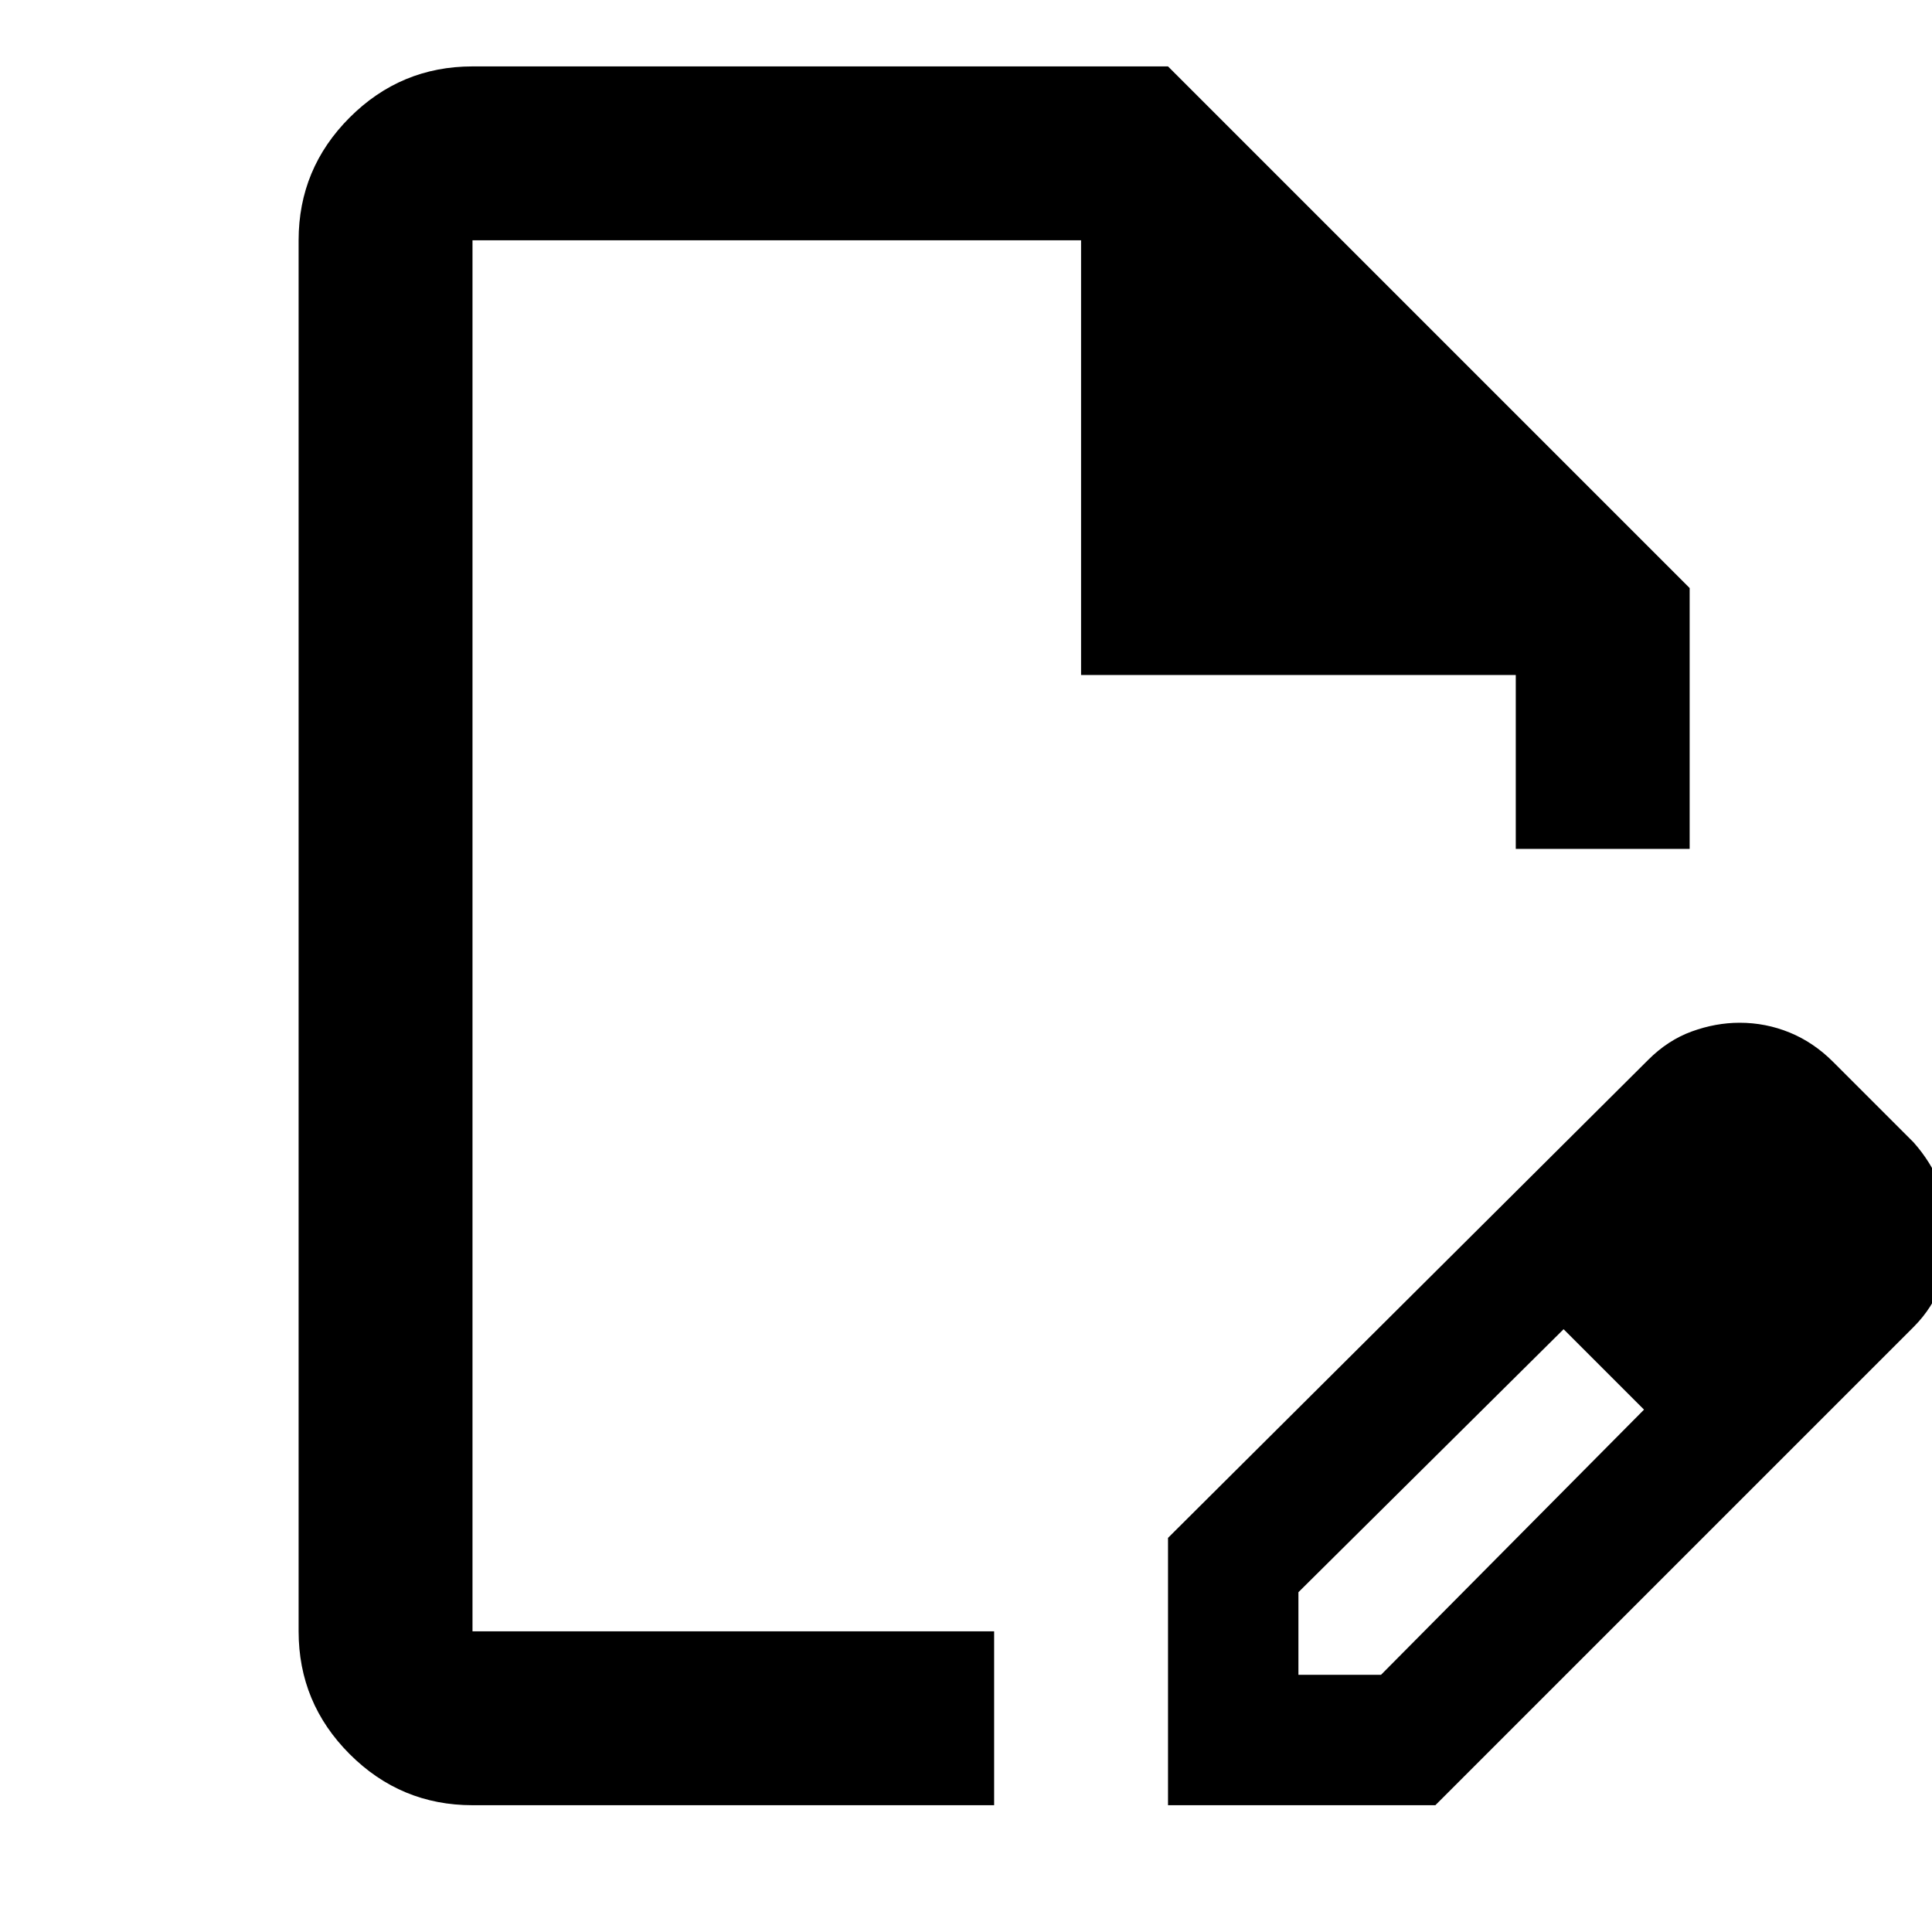 <svg xmlns="http://www.w3.org/2000/svg" xml:space="preserve" style="fill-rule:evenodd;clip-rule:evenodd;stroke-linejoin:round;stroke-miterlimit:2" viewBox="0 0 16 16" width="16" height="16"><path d="M560-80v-123l221-220c6-6 12.667-10.333 20-13s14.667-4 22-4c8 0 15.667 1.5 23 4.5s14 7.5 20 13.5l37 37c5.333 6 9.5 12.667 12.5 20s4.5 14.667 4.5 22-1.333 14.833-4 22.5-7 14.5-13 20.5L683-80H560Zm300-263-37-37 37 37ZM620-140h38l121-122-18-19-19-18-122 121v38ZM240-80c-22 0-40.833-7.833-56.5-23.5C167.833-119.167 160-138 160-160v-640c0-22 7.833-40.833 23.5-56.5C199.167-872.167 218-880 240-880h320l240 240v120h-80v-80H520v-200H240v640h240v80H240Zm521-201-19-18 37 37-18-19Z" style="fill-rule:nonzero" transform="translate(-.407 16.39) scale(.018)"/></svg>